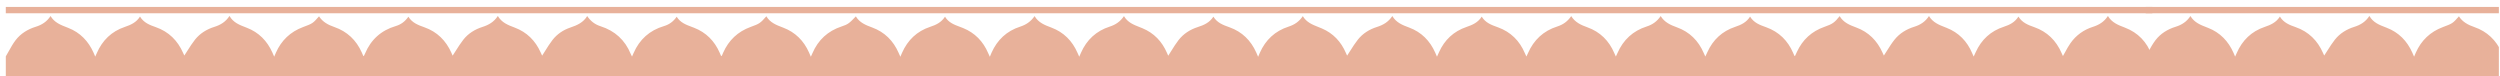 <?xml version="1.0" encoding="UTF-8"?> <svg xmlns="http://www.w3.org/2000/svg" width="361" height="11" viewBox="0 0 361 11" fill="none"><g clip-path="url(#clip0_466_6)"><path d="M1.167 1.002C1.057 1.001 0.946 1 0.836 1V1.917C0.932 1.917 1.029 1.916 1.125 1.915C1.27 1.914 1.415 1.913 1.559 1.913H310.796V1.004H1.663C1.497 1.004 1.332 1.003 1.167 1.002Z" fill="#E8B19A"></path><path fill-rule="evenodd" clip-rule="evenodd" d="M1.256 7.405C1.118 7.653 0.98 7.9 0.836 8.143L0.838 8.142V11C0.918 10.998 0.999 10.996 1.079 10.994C1.239 10.989 1.4 10.985 1.561 10.985H310.833C310.833 10.763 310.833 10.547 310.834 10.337C310.836 9.828 310.838 9.347 310.827 8.867L310.826 8.811C310.82 8.526 310.813 8.228 310.718 7.968C310.027 6.072 308.736 4.711 306.833 3.986L306.828 3.984C305.873 3.621 304.949 3.269 304.384 2.307C303.835 3.159 303.094 3.598 302.208 3.879C300.876 4.304 299.782 5.094 298.98 6.228C298.7 6.624 298.466 7.05 298.226 7.489C298.116 7.689 298.005 7.891 297.888 8.093C297.87 8.052 297.851 8.012 297.833 7.972C297.783 7.864 297.734 7.757 297.688 7.649C296.909 5.852 295.607 4.573 293.742 3.919C292.847 3.605 292.002 3.278 291.461 2.395C290.949 3.21 290.209 3.587 289.364 3.86C287.46 4.473 286.116 5.722 285.297 7.524C285.241 7.646 285.185 7.767 285.119 7.909C285.083 7.987 285.043 8.072 285 8.167C284.959 8.075 284.924 7.998 284.893 7.931C284.848 7.832 284.812 7.753 284.778 7.672C284.053 5.958 282.835 4.702 281.089 4.02C281.036 4 280.984 3.979 280.932 3.959C280.006 3.6 279.103 3.249 278.545 2.318C278.005 3.147 277.286 3.596 276.415 3.865C275.291 4.213 274.302 4.815 273.571 5.726C273.174 6.222 272.833 6.762 272.488 7.309C272.338 7.547 272.187 7.787 272.03 8.024C271.963 7.882 271.897 7.738 271.832 7.593C271.066 5.88 269.829 4.626 268.045 3.971C267.095 3.622 266.192 3.255 265.647 2.332C264.899 3.277 264.588 3.477 263.461 3.871C261.614 4.517 260.286 5.73 259.476 7.494C259.409 7.641 259.341 7.786 259.269 7.937C259.242 7.994 259.215 8.051 259.188 8.109C259.16 8.084 259.141 8.068 259.127 8.057C259.108 8.041 259.101 8.034 259.097 8.026C259.054 7.93 259.012 7.834 258.971 7.738L258.935 7.653C258.17 5.872 256.886 4.6 255.044 3.937L255.004 3.923C254.115 3.604 253.252 3.293 252.712 2.398C252.184 3.233 251.417 3.592 250.56 3.876C248.684 4.5 247.352 5.741 246.545 7.53C246.484 7.666 246.42 7.801 246.342 7.965C246.313 8.027 246.281 8.092 246.248 8.164C246.213 8.087 246.182 8.02 246.155 7.961C246.102 7.845 246.06 7.755 246.021 7.664C245.259 5.881 243.98 4.605 242.137 3.942C241.211 3.608 240.353 3.225 239.803 2.32C239.286 3.084 238.626 3.556 237.791 3.821C235.788 4.459 234.395 5.764 233.562 7.664C233.518 7.763 233.472 7.862 233.414 7.984C233.389 8.038 233.362 8.096 233.331 8.162C233.302 8.098 233.275 8.042 233.251 7.991C233.191 7.863 233.145 7.766 233.104 7.669C232.345 5.884 231.067 4.608 229.224 3.945C228.296 3.612 227.442 3.228 226.885 2.327C226.366 3.089 225.705 3.559 224.872 3.824C222.869 4.462 221.477 5.768 220.644 7.669C220.6 7.769 220.553 7.868 220.493 7.992C220.468 8.044 220.442 8.1 220.412 8.163C220.379 8.091 220.35 8.029 220.324 7.973C220.268 7.852 220.225 7.76 220.184 7.666C219.425 5.881 218.144 4.608 216.302 3.943L216.236 3.919C215.36 3.603 214.505 3.295 213.962 2.404C213.418 3.255 212.625 3.599 211.758 3.894C209.909 4.523 208.59 5.762 207.795 7.534C207.742 7.654 207.688 7.773 207.622 7.916C207.586 7.998 207.545 8.086 207.5 8.187C207.453 8.079 207.414 7.99 207.381 7.912C207.331 7.796 207.292 7.705 207.252 7.614C206.493 5.895 205.26 4.639 203.478 3.978C202.53 3.627 201.616 3.272 201.053 2.318C200.485 3.177 199.725 3.611 198.823 3.896C197.739 4.237 196.78 4.835 196.076 5.723C195.679 6.223 195.337 6.764 194.993 7.306C194.839 7.55 194.684 7.794 194.524 8.034C194.512 8.008 194.498 7.977 194.482 7.943C194.441 7.857 194.391 7.751 194.345 7.643C193.65 6.022 192.512 4.804 190.876 4.107C190.711 4.037 190.544 3.971 190.378 3.905C189.513 3.562 188.657 3.223 188.126 2.333C187.595 3.128 186.911 3.572 186.079 3.841C184.115 4.473 182.747 5.76 181.922 7.621C181.875 7.727 181.83 7.834 181.771 7.972C181.742 8.04 181.71 8.116 181.673 8.203C181.63 8.104 181.593 8.019 181.561 7.943C181.497 7.796 181.449 7.684 181.399 7.574C180.624 5.841 179.362 4.592 177.554 3.945L177.518 3.932C176.632 3.615 175.767 3.306 175.213 2.408C174.65 3.279 173.836 3.626 172.947 3.911C171.848 4.263 170.885 4.884 170.178 5.794C169.798 6.283 169.471 6.811 169.142 7.339C168.997 7.573 168.851 7.807 168.701 8.038C168.735 8.06 168.695 8.049 168.682 8.024C168.626 7.909 168.574 7.79 168.523 7.672L168.515 7.652C167.805 5.996 166.639 4.765 164.955 4.072C164.824 4.018 164.692 3.966 164.56 3.915C163.688 3.573 162.826 3.234 162.3 2.328C161.765 3.125 161.082 3.572 160.25 3.84C158.285 4.471 156.918 5.757 156.093 7.618C156.046 7.723 156 7.83 155.943 7.964C155.914 8.032 155.881 8.107 155.845 8.192L155.777 8.043C155.697 7.866 155.643 7.745 155.589 7.624C154.837 5.903 153.6 4.649 151.821 3.983C150.875 3.63 149.96 3.282 149.392 2.327C148.848 3.124 148.153 3.577 147.306 3.851C145.36 4.477 144.008 5.761 143.185 7.598C143.134 7.709 143.089 7.823 143.03 7.967C143.002 8.037 142.971 8.113 142.935 8.2C142.899 8.122 142.867 8.053 142.839 7.992C142.774 7.853 142.725 7.749 142.68 7.644C141.96 5.971 140.772 4.738 139.067 4.049C138.911 3.986 138.753 3.927 138.595 3.868C137.778 3.562 136.968 3.259 136.459 2.411C135.918 3.245 135.161 3.597 134.322 3.873C132.403 4.506 131.069 5.79 130.261 7.615C130.209 7.731 130.16 7.848 130.095 8.001C130.071 8.06 130.044 8.123 130.014 8.194C129.972 8.1 129.935 8.02 129.903 7.95C129.846 7.824 129.802 7.726 129.759 7.628C128.996 5.889 127.746 4.63 125.942 3.968C125.01 3.625 124.118 3.268 123.585 2.366C122.618 3.388 122.415 3.528 121.528 3.82C119.532 4.478 118.136 5.773 117.318 7.682C117.279 7.774 117.237 7.865 117.183 7.984C117.155 8.045 117.123 8.114 117.087 8.194C117.044 8.093 117.007 8.007 116.974 7.931C116.912 7.784 116.864 7.673 116.814 7.562C116.063 5.88 114.84 4.654 113.104 3.995L113.03 3.967C112.101 3.614 111.197 3.27 110.663 2.352C109.79 3.354 109.645 3.435 108.402 3.886C106.542 4.56 105.226 5.811 104.431 7.598C104.378 7.716 104.328 7.835 104.276 7.958C104.256 8.005 104.236 8.053 104.215 8.101C104.19 8.083 104.168 8.07 104.15 8.06C104.121 8.042 104.103 8.031 104.095 8.016C104.057 7.933 104.021 7.849 103.986 7.765C103.962 7.708 103.938 7.651 103.912 7.594C103.17 5.909 101.952 4.678 100.221 4.007C100.108 3.963 99.994 3.92 99.88 3.878C99.049 3.568 98.231 3.263 97.715 2.416C97.226 3.121 96.626 3.545 95.872 3.769C93.798 4.385 92.349 5.694 91.494 7.652C91.451 7.753 91.405 7.853 91.349 7.976C91.323 8.032 91.294 8.094 91.263 8.164C91.231 8.099 91.203 8.045 91.178 7.998C91.133 7.91 91.1 7.845 91.072 7.777C90.249 5.779 88.794 4.451 86.721 3.79C85.916 3.532 85.289 3.064 84.791 2.318C84.232 3.253 83.339 3.646 82.375 3.971C81.347 4.317 80.45 4.914 79.787 5.764C79.404 6.257 79.071 6.789 78.736 7.325C78.588 7.562 78.44 7.799 78.286 8.035C78.209 7.874 78.133 7.711 78.059 7.548C77.305 5.868 76.079 4.645 74.341 3.991L74.326 3.985C73.375 3.627 72.453 3.279 71.888 2.308C71.324 3.179 70.557 3.607 69.657 3.894C68.574 4.238 67.614 4.832 66.912 5.723C66.517 6.224 66.174 6.764 65.829 7.309C65.675 7.552 65.521 7.796 65.361 8.037L65.352 8.018C65.305 7.908 65.239 7.754 65.171 7.601C64.388 5.852 63.117 4.588 61.288 3.942C60.386 3.622 59.52 3.303 58.97 2.413C58.491 3.103 57.9 3.541 57.145 3.764C55.032 4.388 53.563 5.72 52.715 7.726C52.678 7.814 52.635 7.899 52.59 7.989C52.57 8.029 52.55 8.069 52.529 8.112C52.502 8.089 52.483 8.074 52.47 8.064C52.451 8.05 52.443 8.043 52.439 8.035C52.405 7.957 52.371 7.879 52.338 7.801C52.305 7.723 52.271 7.645 52.237 7.568C51.444 5.797 50.136 4.546 48.289 3.906C47.383 3.593 46.595 3.176 46.068 2.358C45.176 3.38 45.139 3.394 43.772 3.904L43.753 3.911C41.92 4.596 40.623 5.841 39.839 7.613C39.79 7.723 39.743 7.834 39.683 7.975C39.656 8.039 39.627 8.108 39.593 8.187C39.565 8.122 39.539 8.063 39.516 8.008C39.441 7.836 39.386 7.709 39.33 7.583C38.579 5.904 37.365 4.667 35.63 4.004C35.594 3.99 35.557 3.976 35.521 3.962C34.59 3.607 33.685 3.262 33.138 2.304C32.584 3.161 31.842 3.602 30.956 3.879C29.852 4.224 28.878 4.82 28.161 5.722C27.766 6.22 27.424 6.759 27.075 7.309C26.925 7.546 26.774 7.784 26.616 8.023C26.557 7.899 26.498 7.775 26.443 7.649C25.659 5.858 24.363 4.571 22.496 3.92C21.601 3.609 20.757 3.282 20.216 2.392C19.68 3.248 18.887 3.595 18.016 3.889C16.105 4.535 14.776 5.83 13.983 7.663C13.944 7.751 13.904 7.839 13.855 7.947C13.825 8.014 13.791 8.089 13.751 8.177C13.709 8.078 13.674 7.994 13.642 7.919C13.595 7.805 13.556 7.713 13.516 7.622C12.771 5.942 11.57 4.69 9.838 4.02C9.79 4.002 9.743 3.984 9.696 3.965C8.764 3.607 7.856 3.257 7.299 2.317C6.755 3.144 6.036 3.595 5.166 3.864C4.006 4.222 2.986 4.847 2.254 5.801C1.872 6.299 1.564 6.852 1.256 7.405ZM26.638 8.065C26.64 8.066 26.642 8.066 26.643 8.066C26.643 8.066 26.642 8.066 26.638 8.065ZM78.296 8.056C78.299 8.059 78.303 8.061 78.305 8.061C78.306 8.061 78.305 8.059 78.296 8.056ZM272.045 8.055C272.048 8.058 272.052 8.059 272.053 8.059C272.054 8.059 272.052 8.058 272.045 8.055Z" fill="#E8B19A"></path><path d="M310.167 1.002C310.057 1.001 309.946 1 309.836 1V1.917C309.932 1.917 310.029 1.916 310.125 1.915C310.27 1.914 310.415 1.913 310.559 1.913H619.796V1.004H310.663C310.497 1.004 310.332 1.003 310.167 1.002Z" fill="#E8B19A"></path><path fill-rule="evenodd" clip-rule="evenodd" d="M310.256 7.405C310.118 7.653 309.98 7.9 309.836 8.143L309.838 8.142V11C309.918 10.998 309.999 10.996 310.079 10.994C310.239 10.989 310.4 10.985 310.561 10.985H619.833C619.833 10.763 619.833 10.547 619.834 10.337C619.836 9.828 619.838 9.347 619.827 8.867L619.826 8.811C619.82 8.526 619.813 8.228 619.718 7.968C619.027 6.072 617.736 4.711 615.833 3.986L615.828 3.984C614.873 3.621 613.949 3.269 613.384 2.307C612.835 3.159 612.094 3.598 611.208 3.879C609.876 4.304 608.782 5.094 607.98 6.228C607.7 6.624 607.466 7.05 607.226 7.489C607.116 7.689 607.005 7.891 606.888 8.093C606.87 8.052 606.851 8.012 606.833 7.972C606.783 7.864 606.734 7.757 606.688 7.649C605.909 5.852 604.607 4.573 602.742 3.919C601.847 3.605 601.002 3.278 600.461 2.395C599.949 3.21 599.209 3.587 598.364 3.86C596.46 4.473 595.116 5.722 594.297 7.524C594.241 7.646 594.185 7.767 594.119 7.909C594.083 7.987 594.043 8.072 594 8.167C593.959 8.075 593.924 7.998 593.893 7.931C593.848 7.832 593.812 7.753 593.778 7.672C593.053 5.958 591.835 4.702 590.089 4.02C590.036 4 589.984 3.979 589.932 3.959C589.006 3.6 588.103 3.249 587.545 2.318C587.005 3.147 586.286 3.596 585.415 3.865C584.291 4.213 583.302 4.815 582.571 5.726C582.174 6.222 581.833 6.762 581.488 7.309C581.338 7.547 581.187 7.787 581.03 8.024C580.963 7.882 580.897 7.738 580.832 7.593C580.066 5.88 578.829 4.626 577.045 3.971C576.095 3.622 575.192 3.255 574.647 2.332C573.899 3.277 573.588 3.477 572.461 3.871C570.614 4.517 569.286 5.73 568.476 7.494C568.409 7.641 568.341 7.786 568.269 7.937C568.242 7.994 568.215 8.051 568.188 8.109C568.16 8.084 568.141 8.068 568.127 8.057C568.108 8.041 568.101 8.034 568.097 8.026C568.054 7.93 568.012 7.834 567.971 7.738L567.935 7.653C567.17 5.872 565.886 4.6 564.044 3.937L564.004 3.923C563.115 3.604 562.252 3.293 561.712 2.398C561.184 3.233 560.417 3.592 559.56 3.876C557.684 4.5 556.352 5.741 555.545 7.53C555.484 7.666 555.42 7.801 555.342 7.965C555.313 8.027 555.281 8.092 555.248 8.164C555.213 8.087 555.182 8.02 555.155 7.961C555.102 7.845 555.06 7.755 555.021 7.664C554.259 5.881 552.98 4.605 551.137 3.942C550.211 3.608 549.353 3.225 548.803 2.32C548.286 3.084 547.626 3.556 546.791 3.821C544.788 4.459 543.395 5.764 542.562 7.664C542.518 7.763 542.472 7.862 542.414 7.984C542.389 8.038 542.362 8.096 542.331 8.162C542.302 8.098 542.275 8.042 542.251 7.991C542.191 7.863 542.145 7.766 542.104 7.669C541.345 5.884 540.067 4.608 538.224 3.945C537.296 3.612 536.442 3.228 535.885 2.327C535.366 3.089 534.705 3.559 533.872 3.824C531.869 4.462 530.477 5.768 529.644 7.669C529.6 7.769 529.553 7.868 529.493 7.992C529.468 8.044 529.442 8.1 529.412 8.163C529.379 8.091 529.35 8.029 529.324 7.973C529.268 7.852 529.225 7.76 529.184 7.666C528.425 5.881 527.144 4.608 525.302 3.943L525.236 3.919C524.36 3.603 523.505 3.295 522.962 2.404C522.418 3.255 521.625 3.599 520.758 3.894C518.909 4.523 517.59 5.762 516.795 7.534C516.742 7.654 516.688 7.773 516.622 7.916C516.586 7.998 516.545 8.086 516.5 8.187C516.453 8.079 516.414 7.99 516.381 7.912C516.331 7.796 516.292 7.705 516.252 7.614C515.493 5.895 514.26 4.639 512.478 3.978C511.53 3.627 510.616 3.272 510.053 2.318C509.485 3.177 508.725 3.611 507.823 3.896C506.739 4.237 505.78 4.835 505.076 5.723C504.679 6.223 504.337 6.764 503.993 7.306C503.839 7.55 503.684 7.794 503.524 8.034C503.512 8.008 503.498 7.977 503.482 7.943C503.441 7.857 503.391 7.751 503.345 7.643C502.65 6.022 501.512 4.804 499.876 4.107C499.711 4.037 499.544 3.971 499.378 3.905C498.513 3.562 497.657 3.223 497.126 2.333C496.595 3.128 495.911 3.572 495.079 3.841C493.115 4.473 491.747 5.76 490.922 7.621C490.875 7.727 490.83 7.834 490.771 7.972C490.742 8.04 490.71 8.116 490.673 8.203C490.63 8.104 490.593 8.019 490.561 7.943C490.497 7.796 490.449 7.684 490.399 7.574C489.624 5.841 488.362 4.592 486.554 3.945L486.518 3.932C485.632 3.615 484.767 3.306 484.213 2.408C483.65 3.279 482.836 3.626 481.947 3.911C480.848 4.263 479.885 4.884 479.178 5.794C478.798 6.283 478.471 6.811 478.142 7.339C477.997 7.573 477.851 7.807 477.701 8.038C477.735 8.06 477.695 8.049 477.682 8.024C477.626 7.909 477.574 7.79 477.523 7.672L477.515 7.652C476.805 5.996 475.639 4.765 473.955 4.072C473.824 4.018 473.692 3.966 473.56 3.915C472.688 3.573 471.826 3.234 471.3 2.328C470.765 3.125 470.082 3.572 469.25 3.84C467.285 4.471 465.918 5.757 465.093 7.618C465.046 7.723 465 7.83 464.943 7.964C464.914 8.032 464.881 8.107 464.845 8.192L464.777 8.043C464.697 7.866 464.643 7.745 464.589 7.624C463.837 5.903 462.6 4.649 460.821 3.983C459.875 3.63 458.96 3.282 458.392 2.327C457.848 3.124 457.153 3.577 456.306 3.851C454.36 4.477 453.008 5.761 452.185 7.598C452.134 7.709 452.089 7.823 452.03 7.967C452.002 8.037 451.971 8.113 451.935 8.2C451.899 8.122 451.867 8.053 451.839 7.992C451.774 7.853 451.725 7.749 451.68 7.644C450.96 5.971 449.772 4.738 448.067 4.049C447.911 3.986 447.753 3.927 447.595 3.868C446.778 3.562 445.968 3.259 445.459 2.411C444.918 3.245 444.161 3.597 443.322 3.873C441.403 4.506 440.069 5.79 439.261 7.615C439.209 7.731 439.16 7.848 439.095 8.001C439.071 8.06 439.044 8.123 439.014 8.194C438.972 8.1 438.935 8.02 438.903 7.95C438.846 7.824 438.802 7.726 438.759 7.628C437.996 5.889 436.746 4.63 434.942 3.968C434.01 3.625 433.118 3.268 432.585 2.366C431.618 3.388 431.415 3.528 430.528 3.82C428.532 4.478 427.136 5.773 426.318 7.682C426.279 7.774 426.237 7.865 426.183 7.984C426.155 8.045 426.123 8.114 426.087 8.194C426.044 8.093 426.007 8.007 425.974 7.931C425.912 7.784 425.864 7.673 425.814 7.562C425.063 5.88 423.84 4.654 422.104 3.995L422.03 3.967C421.101 3.614 420.197 3.27 419.663 2.352C418.79 3.354 418.645 3.435 417.402 3.886C415.542 4.56 414.226 5.811 413.431 7.598C413.378 7.716 413.328 7.835 413.276 7.958C413.256 8.005 413.236 8.053 413.215 8.101C413.19 8.083 413.168 8.07 413.15 8.06C413.121 8.042 413.103 8.031 413.095 8.016C413.057 7.933 413.021 7.849 412.986 7.765C412.962 7.708 412.938 7.651 412.912 7.594C412.17 5.909 410.952 4.678 409.221 4.007C409.108 3.963 408.994 3.92 408.88 3.878C408.049 3.568 407.231 3.263 406.715 2.416C406.226 3.121 405.626 3.545 404.872 3.769C402.798 4.385 401.349 5.694 400.494 7.652C400.451 7.753 400.405 7.853 400.349 7.976C400.323 8.032 400.294 8.094 400.263 8.164C400.231 8.099 400.203 8.045 400.179 7.998C400.134 7.91 400.1 7.845 400.072 7.777C399.249 5.779 397.794 4.451 395.721 3.79C394.916 3.532 394.289 3.064 393.791 2.318C393.232 3.253 392.339 3.646 391.375 3.971C390.347 4.317 389.45 4.914 388.787 5.764C388.404 6.257 388.071 6.789 387.736 7.325C387.588 7.562 387.44 7.799 387.286 8.035C387.209 7.874 387.133 7.711 387.059 7.548C386.305 5.868 385.079 4.645 383.341 3.991L383.326 3.985C382.375 3.627 381.453 3.279 380.888 2.308C380.324 3.179 379.557 3.607 378.657 3.894C377.574 4.238 376.614 4.832 375.912 5.723C375.517 6.224 375.174 6.764 374.829 7.309C374.675 7.552 374.521 7.796 374.361 8.037L374.352 8.018C374.305 7.908 374.239 7.754 374.171 7.601C373.388 5.852 372.117 4.588 370.288 3.942C369.386 3.622 368.52 3.303 367.97 2.413C367.491 3.103 366.9 3.541 366.144 3.764C364.032 4.388 362.563 5.72 361.715 7.726C361.678 7.814 361.635 7.899 361.59 7.989C361.57 8.029 361.55 8.069 361.529 8.112C361.502 8.089 361.483 8.074 361.47 8.064C361.451 8.05 361.443 8.043 361.439 8.035C361.405 7.957 361.371 7.879 361.338 7.801C361.305 7.723 361.271 7.645 361.237 7.568C360.444 5.797 359.136 4.546 357.289 3.906C356.383 3.593 355.595 3.176 355.068 2.358C354.176 3.38 354.139 3.394 352.771 3.904L352.753 3.911C350.92 4.596 349.623 5.841 348.839 7.613C348.79 7.723 348.743 7.834 348.683 7.975C348.656 8.039 348.627 8.108 348.593 8.187C348.565 8.122 348.539 8.063 348.516 8.008C348.441 7.836 348.386 7.709 348.33 7.583C347.579 5.904 346.365 4.667 344.63 4.004C344.594 3.99 344.558 3.976 344.521 3.962C343.591 3.607 342.685 3.262 342.138 2.304C341.584 3.161 340.842 3.602 339.956 3.879C338.852 4.224 337.878 4.82 337.161 5.722C336.766 6.22 336.424 6.759 336.075 7.309C335.925 7.546 335.774 7.784 335.616 8.023C335.557 7.899 335.499 7.775 335.443 7.649C334.659 5.858 333.363 4.571 331.496 3.92C330.601 3.609 329.757 3.282 329.216 2.392C328.68 3.248 327.887 3.595 327.016 3.889C325.105 4.535 323.776 5.83 322.983 7.663C322.944 7.751 322.904 7.839 322.855 7.947C322.825 8.014 322.791 8.089 322.751 8.177C322.709 8.078 322.674 7.994 322.642 7.919C322.595 7.805 322.556 7.713 322.516 7.622C321.771 5.942 320.57 4.69 318.838 4.02C318.79 4.002 318.743 3.984 318.696 3.965C317.764 3.607 316.856 3.257 316.299 2.317C315.755 3.144 315.036 3.595 314.166 3.864C313.006 4.222 311.986 4.847 311.254 5.801C310.872 6.299 310.564 6.852 310.256 7.405ZM335.638 8.065C335.64 8.066 335.642 8.066 335.643 8.066C335.643 8.066 335.642 8.066 335.638 8.065ZM387.296 8.056C387.299 8.059 387.303 8.061 387.305 8.061C387.306 8.061 387.305 8.059 387.296 8.056ZM581.045 8.055C581.048 8.058 581.052 8.059 581.053 8.059C581.054 8.059 581.052 8.058 581.045 8.055Z" fill="#E8B19A"></path></g><defs><clipPath id="clip0_466_6"><rect width="360" height="11" fill="white" transform="translate(0.836)"></rect></clipPath></defs></svg> 